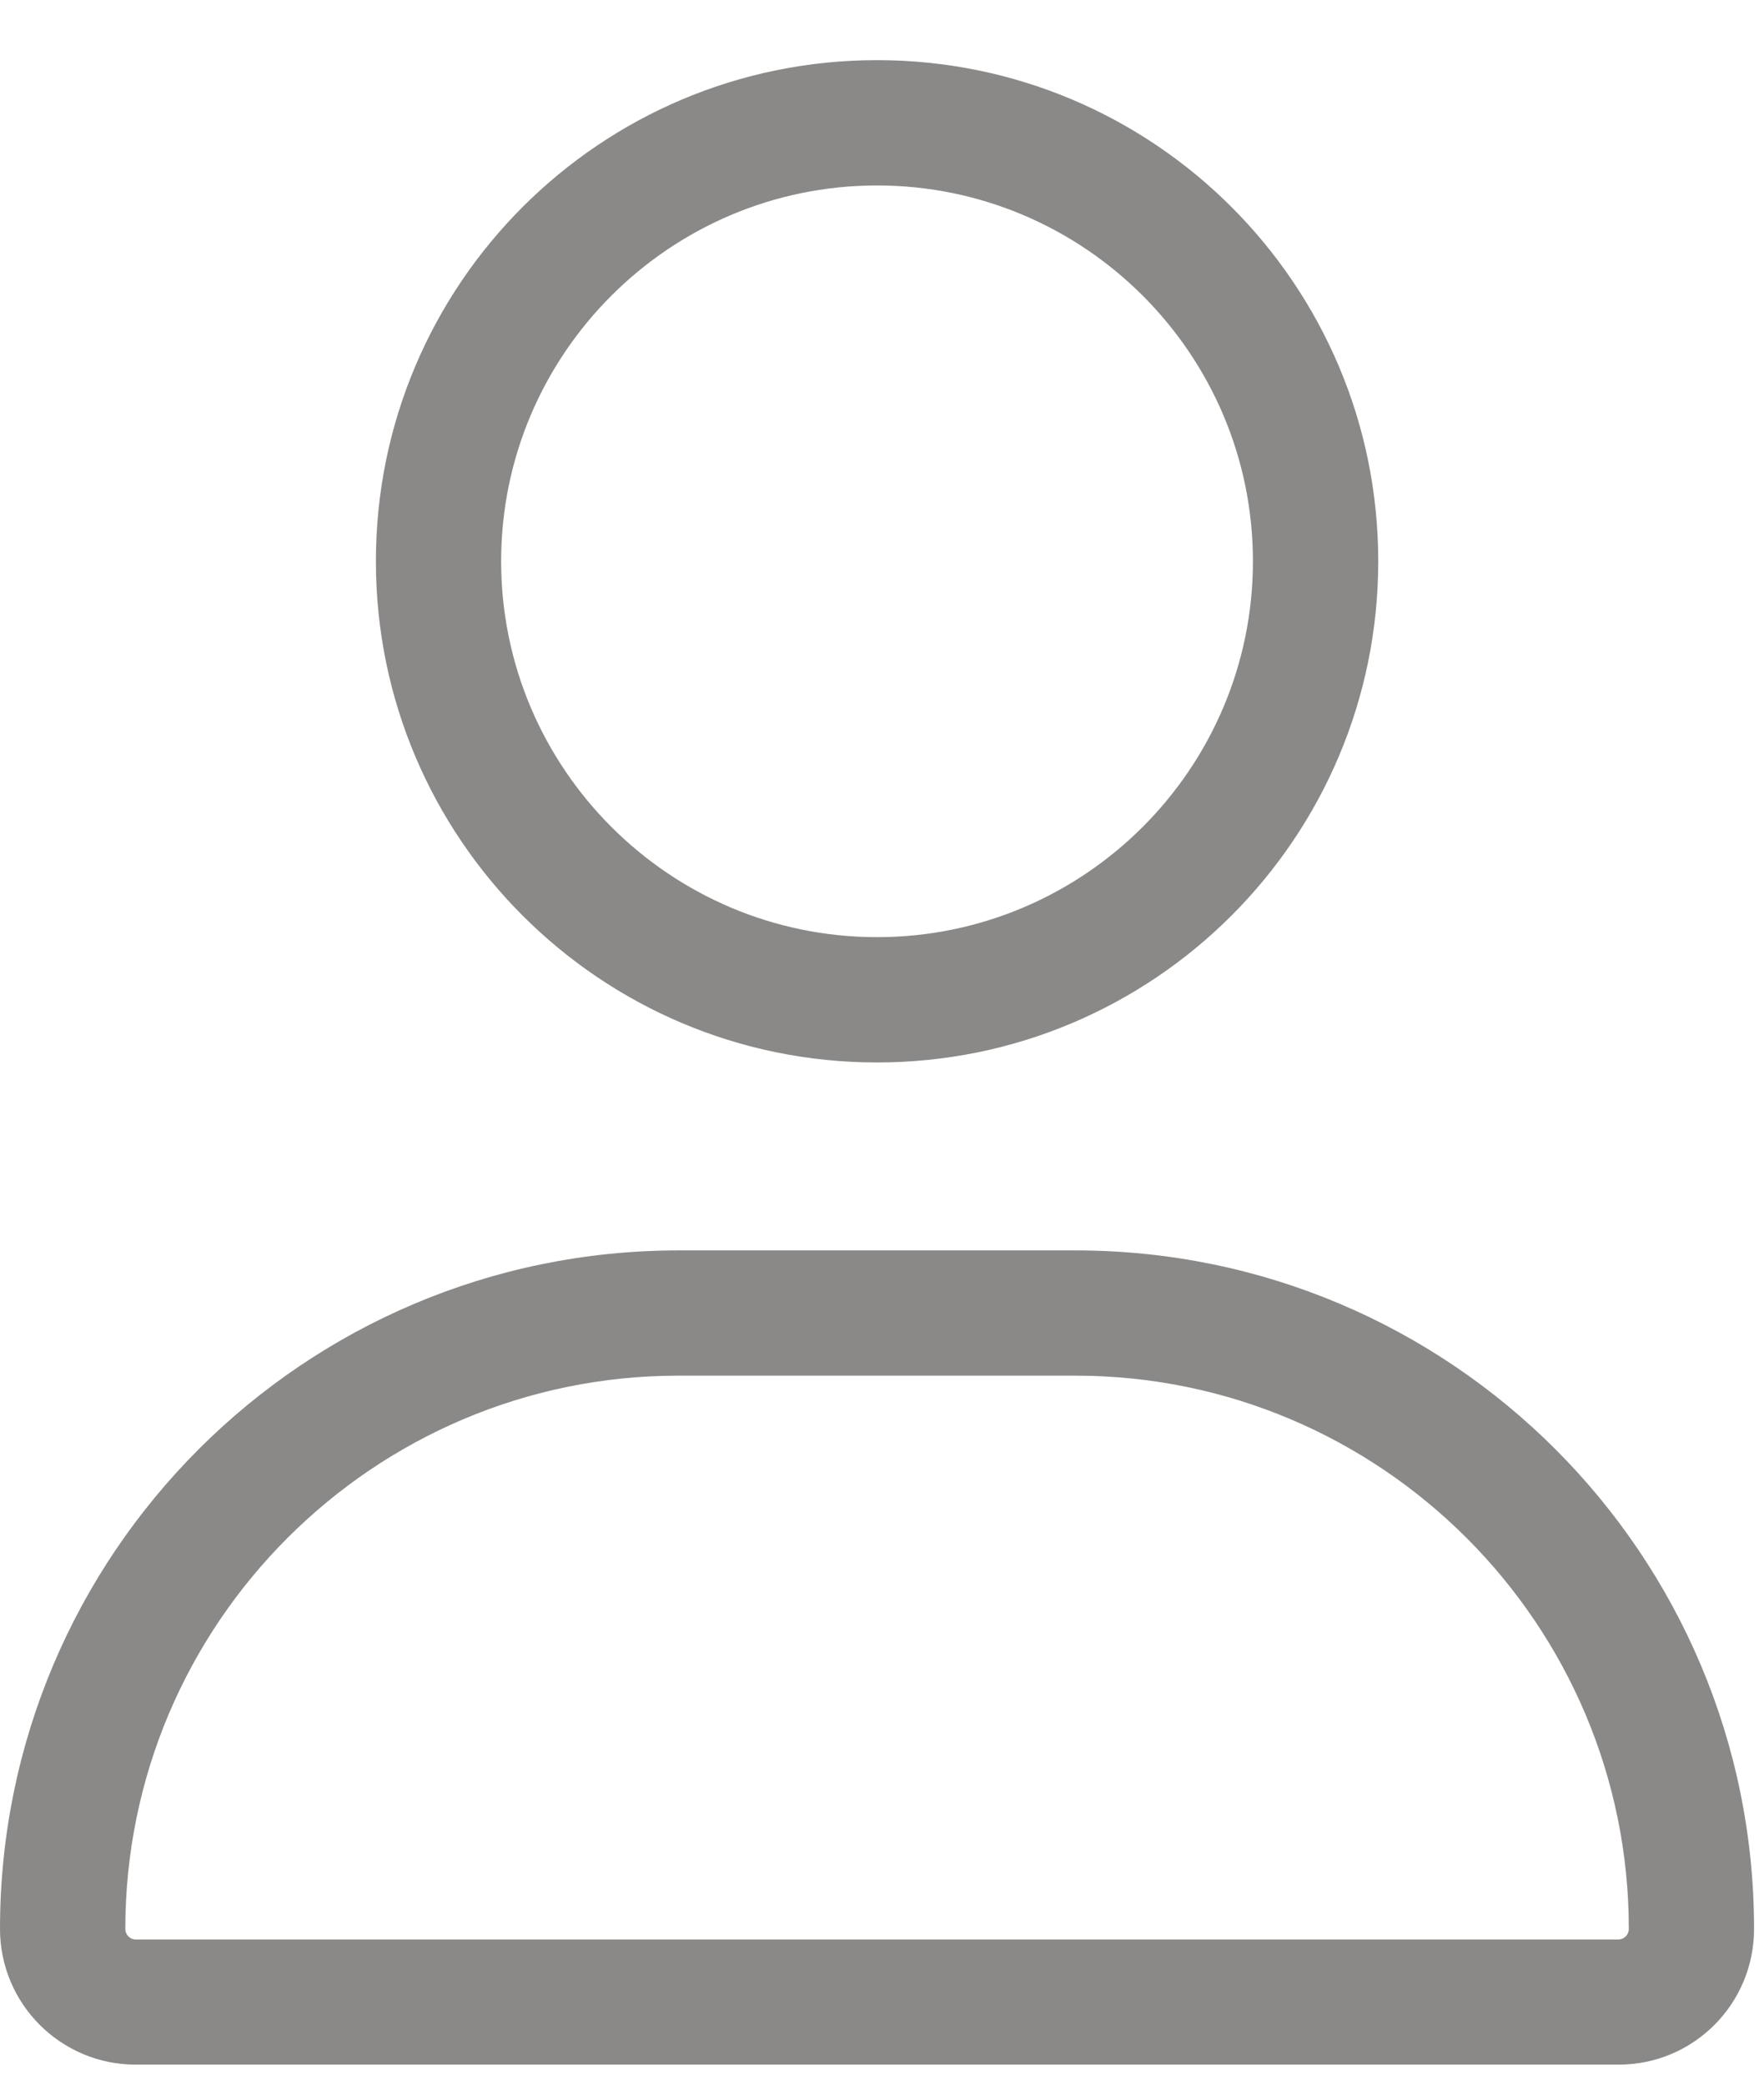 <?xml version="1.0" encoding="UTF-8"?>
<svg width="22px" height="26px" viewBox="0 0 22 26" version="1.1" xmlns="http://www.w3.org/2000/svg" xmlns:xlink="http://www.w3.org/1999/xlink">
    <title>user</title>
    <g id="Desktop" stroke="none" stroke-width="1" fill="none" fill-rule="evenodd" opacity="0.5">
        <g id="Головна-сторінка" transform="translate(-1257, -67)" fill="#171412" fill-rule="nonzero">
            <g id="user" transform="translate(1257, 67.75)">
                <path d="M10.938,12.501 C14.39,12.501 17.189,9.702 17.189,6.25 C17.189,2.799 14.39,0 10.938,0 C7.486,0 4.688,2.799 4.688,6.25 C4.688,9.702 7.486,12.501 10.938,12.501 Z M10.938,1.563 C13.523,1.563 15.626,3.665 15.626,6.25 C15.626,8.835 13.523,10.938 10.938,10.938 C8.353,10.938 6.25,8.834 6.25,6.25 C6.25,3.665 8.355,1.563 10.938,1.563 Z M13.414,14.845 L8.462,14.845 C3.79,14.845 0,18.634 0,23.307 C0,24.242 0.758,25 1.692,25 L20.185,25 C21.119,25.001 21.876,24.245 21.876,23.307 C21.876,18.634 18.087,14.845 13.414,14.845 Z M20.182,23.439 L1.692,23.439 C1.621,23.439 1.563,23.38 1.563,23.307 C1.563,19.503 4.658,16.407 8.462,16.407 L13.409,16.407 C17.218,16.407 20.314,19.503 20.314,23.307 C20.314,23.38 20.255,23.439 20.182,23.439 L20.182,23.439 Z" id="Shape"></path>
            </g>
        </g>
    </g>
</svg>